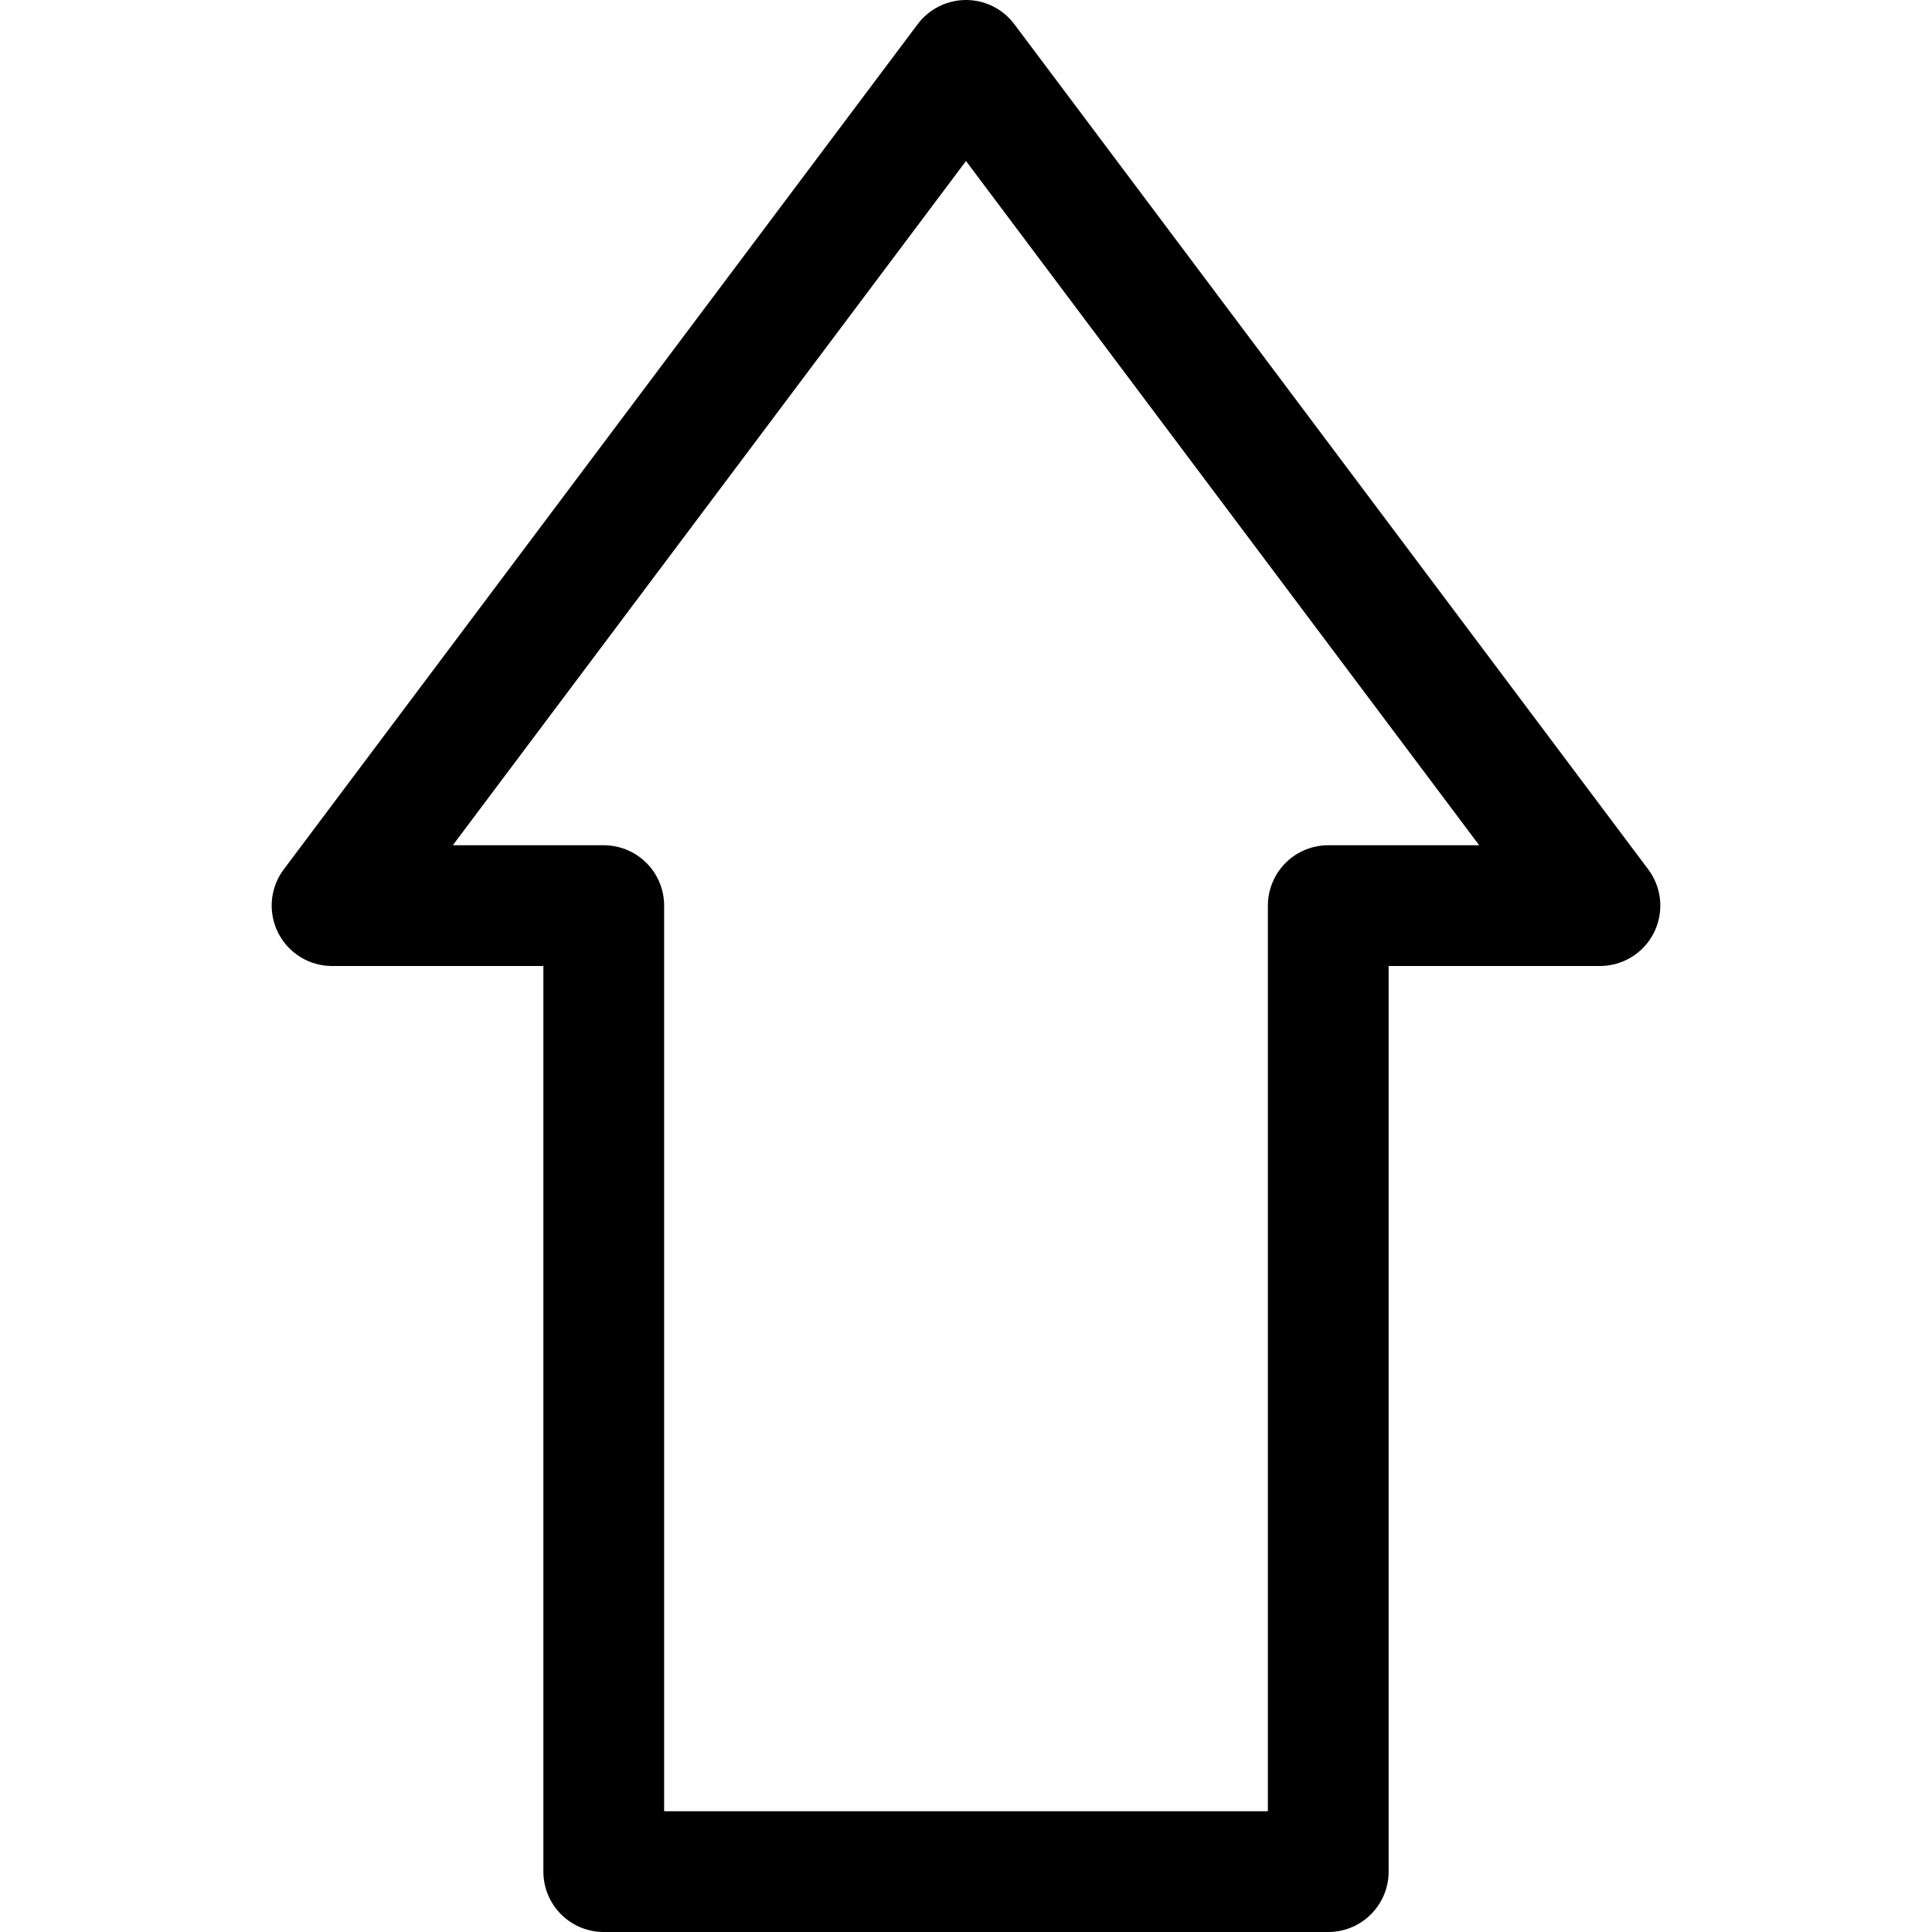 <?xml version="1.0" ?>
<!-- Uploaded to: SVG Repo, www.svgrepo.com, Generator: SVG Repo Mixer Tools -->
<svg width="800px" height="800px" viewBox="0 0 32 32" xmlns="http://www.w3.org/2000/svg">
<title/>
<g data-name="08-Arrow-direction-pointer" id="_08-Arrow-direction-pointer">
<polygon points="16 1 5.5 15 10 15 10 31 22 31 22 15 26.5 15 16 1" style="fill:none;stroke:#000000;stroke-linecap:round;stroke-linejoin:round;stroke-width:2px"/>
</g>
</svg>